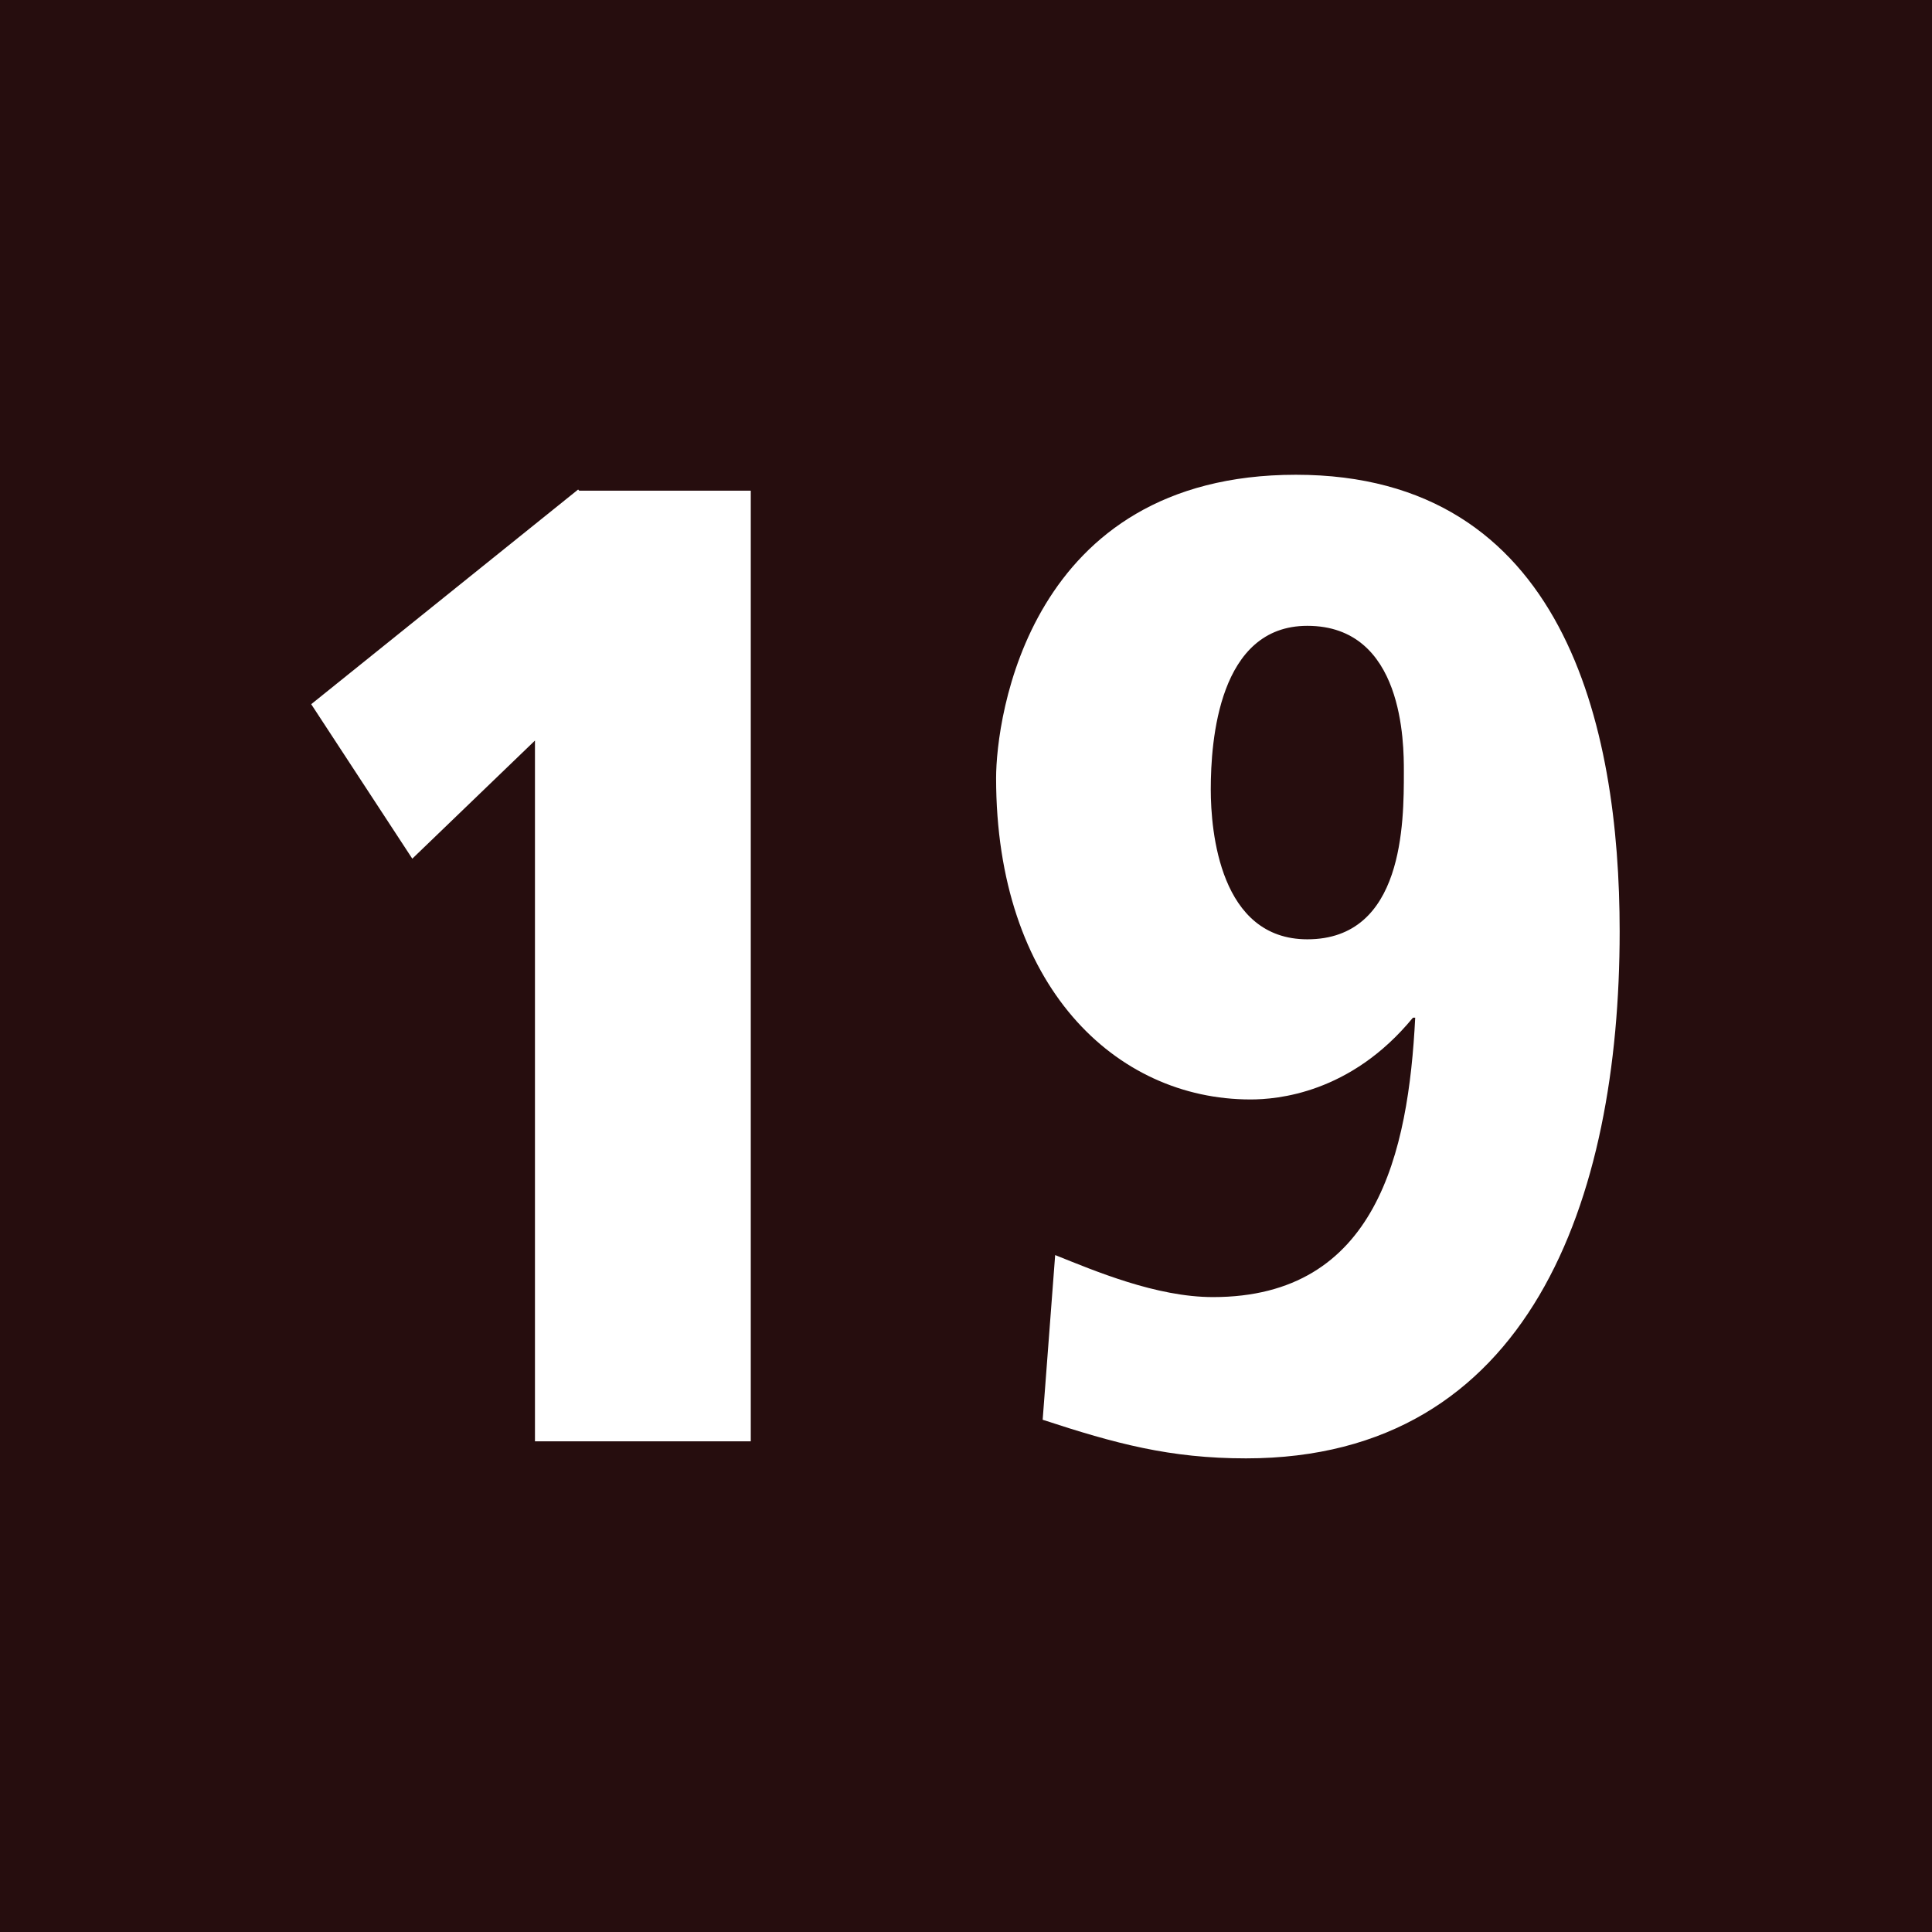 <?xml version="1.0" encoding="UTF-8"?><svg id="Ebene_1" xmlns="http://www.w3.org/2000/svg" viewBox="0 0 17.01 17.01"><defs><style>.cls-1{fill:#fff;}.cls-2{fill:#260d0e;}</style></defs><rect class="cls-2" width="17.01" height="17.01"/><g><path class="cls-1" d="M5.1,4.32h1.51V12.69h-1.9V6.52l-1.08,1.04-.89-1.36,2.35-1.89Z"/><path class="cls-1" d="M9.29,11.05c.35,.14,.89,.37,1.39,.37,1.44,0,1.72-1.27,1.78-2.46h-.02c-.55,.67-1.2,.72-1.43,.72-1.19,0-2.24-1-2.24-2.83,0-.52,.28-2.67,2.64-2.67s2.85,2.21,2.85,4.02c0,2.36-.79,4.64-3.29,4.64-.67,0-1.15-.13-1.79-.34l.11-1.45Zm3.07-4.26c0-.24,0-1.28-.85-1.28-.78,0-.85,1.01-.85,1.44,0,.37,.08,1.32,.85,1.32,.85,0,.85-1.03,.85-1.47Z"/></g></svg>